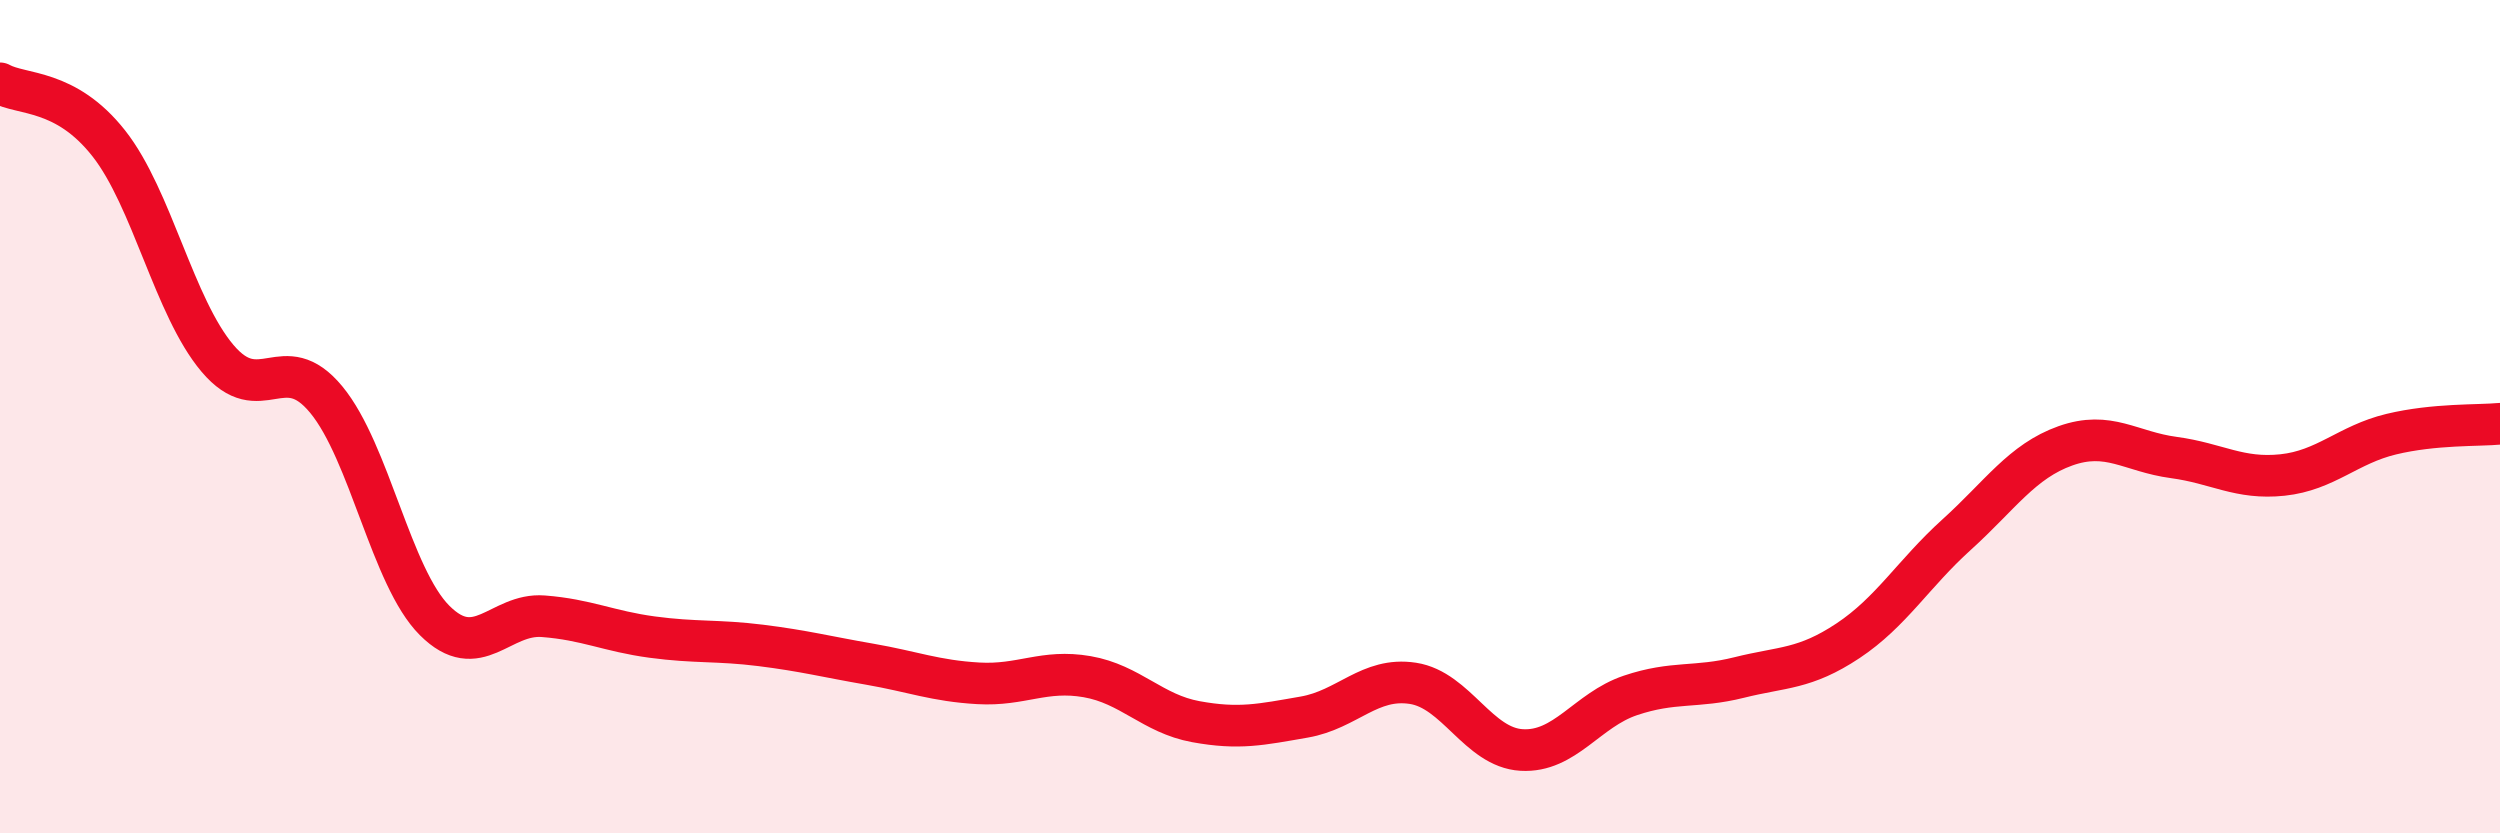
    <svg width="60" height="20" viewBox="0 0 60 20" xmlns="http://www.w3.org/2000/svg">
      <path
        d="M 0,2 C 0.52,2.29 1.57,2.12 2.61,3.44 C 3.65,4.76 4.18,7.37 5.22,8.6 C 6.26,9.83 6.79,8.33 7.83,9.59 C 8.87,10.85 9.39,13.85 10.43,14.89 C 11.47,15.93 12,14.71 13.04,14.79 C 14.08,14.87 14.61,15.15 15.65,15.29 C 16.69,15.43 17.22,15.36 18.26,15.49 C 19.3,15.62 19.83,15.76 20.87,15.94 C 21.91,16.12 22.44,16.34 23.48,16.4 C 24.52,16.46 25.05,16.06 26.09,16.24 C 27.13,16.42 27.66,17.13 28.7,17.32 C 29.74,17.51 30.26,17.39 31.3,17.21 C 32.34,17.03 32.87,16.24 33.91,16.4 C 34.95,16.56 35.48,17.94 36.52,18 C 37.56,18.06 38.09,17.04 39.13,16.69 C 40.17,16.34 40.7,16.52 41.74,16.26 C 42.78,16 43.31,16.07 44.35,15.38 C 45.39,14.69 45.92,13.77 46.96,12.83 C 48,11.89 48.53,11.07 49.57,10.7 C 50.61,10.33 51.13,10.84 52.17,10.98 C 53.21,11.12 53.74,11.51 54.78,11.4 C 55.82,11.29 56.35,10.67 57.39,10.42 C 58.43,10.17 59.48,10.22 60,10.17L60 20L0 20Z"
        fill="#EB0A25"
        opacity="0.1"
        stroke-linecap="round"
        stroke-linejoin="round"
      />
      <path
        d="M 0,2 C 0.52,2.29 1.57,2.12 2.61,3.44 C 3.65,4.76 4.18,7.37 5.22,8.6 C 6.26,9.83 6.79,8.33 7.83,9.59 C 8.87,10.85 9.39,13.85 10.43,14.89 C 11.47,15.93 12,14.71 13.04,14.79 C 14.08,14.87 14.61,15.15 15.65,15.29 C 16.69,15.43 17.22,15.36 18.26,15.49 C 19.3,15.62 19.83,15.76 20.87,15.94 C 21.91,16.12 22.44,16.34 23.48,16.4 C 24.52,16.46 25.05,16.06 26.09,16.24 C 27.13,16.42 27.66,17.13 28.7,17.32 C 29.74,17.51 30.26,17.39 31.3,17.21 C 32.34,17.03 32.87,16.24 33.91,16.4 C 34.95,16.56 35.48,17.94 36.52,18 C 37.56,18.06 38.09,17.04 39.13,16.69 C 40.17,16.34 40.7,16.52 41.74,16.26 C 42.78,16 43.31,16.07 44.35,15.38 C 45.39,14.69 45.92,13.77 46.96,12.83 C 48,11.89 48.53,11.07 49.57,10.7 C 50.61,10.33 51.13,10.84 52.17,10.98 C 53.21,11.12 53.74,11.51 54.78,11.4 C 55.82,11.29 56.35,10.67 57.39,10.42 C 58.43,10.17 59.48,10.22 60,10.17"
        stroke="#EB0A25"
        stroke-width="1"
        fill="none"
        stroke-linecap="round"
        stroke-linejoin="round"
      />
    </svg>
  